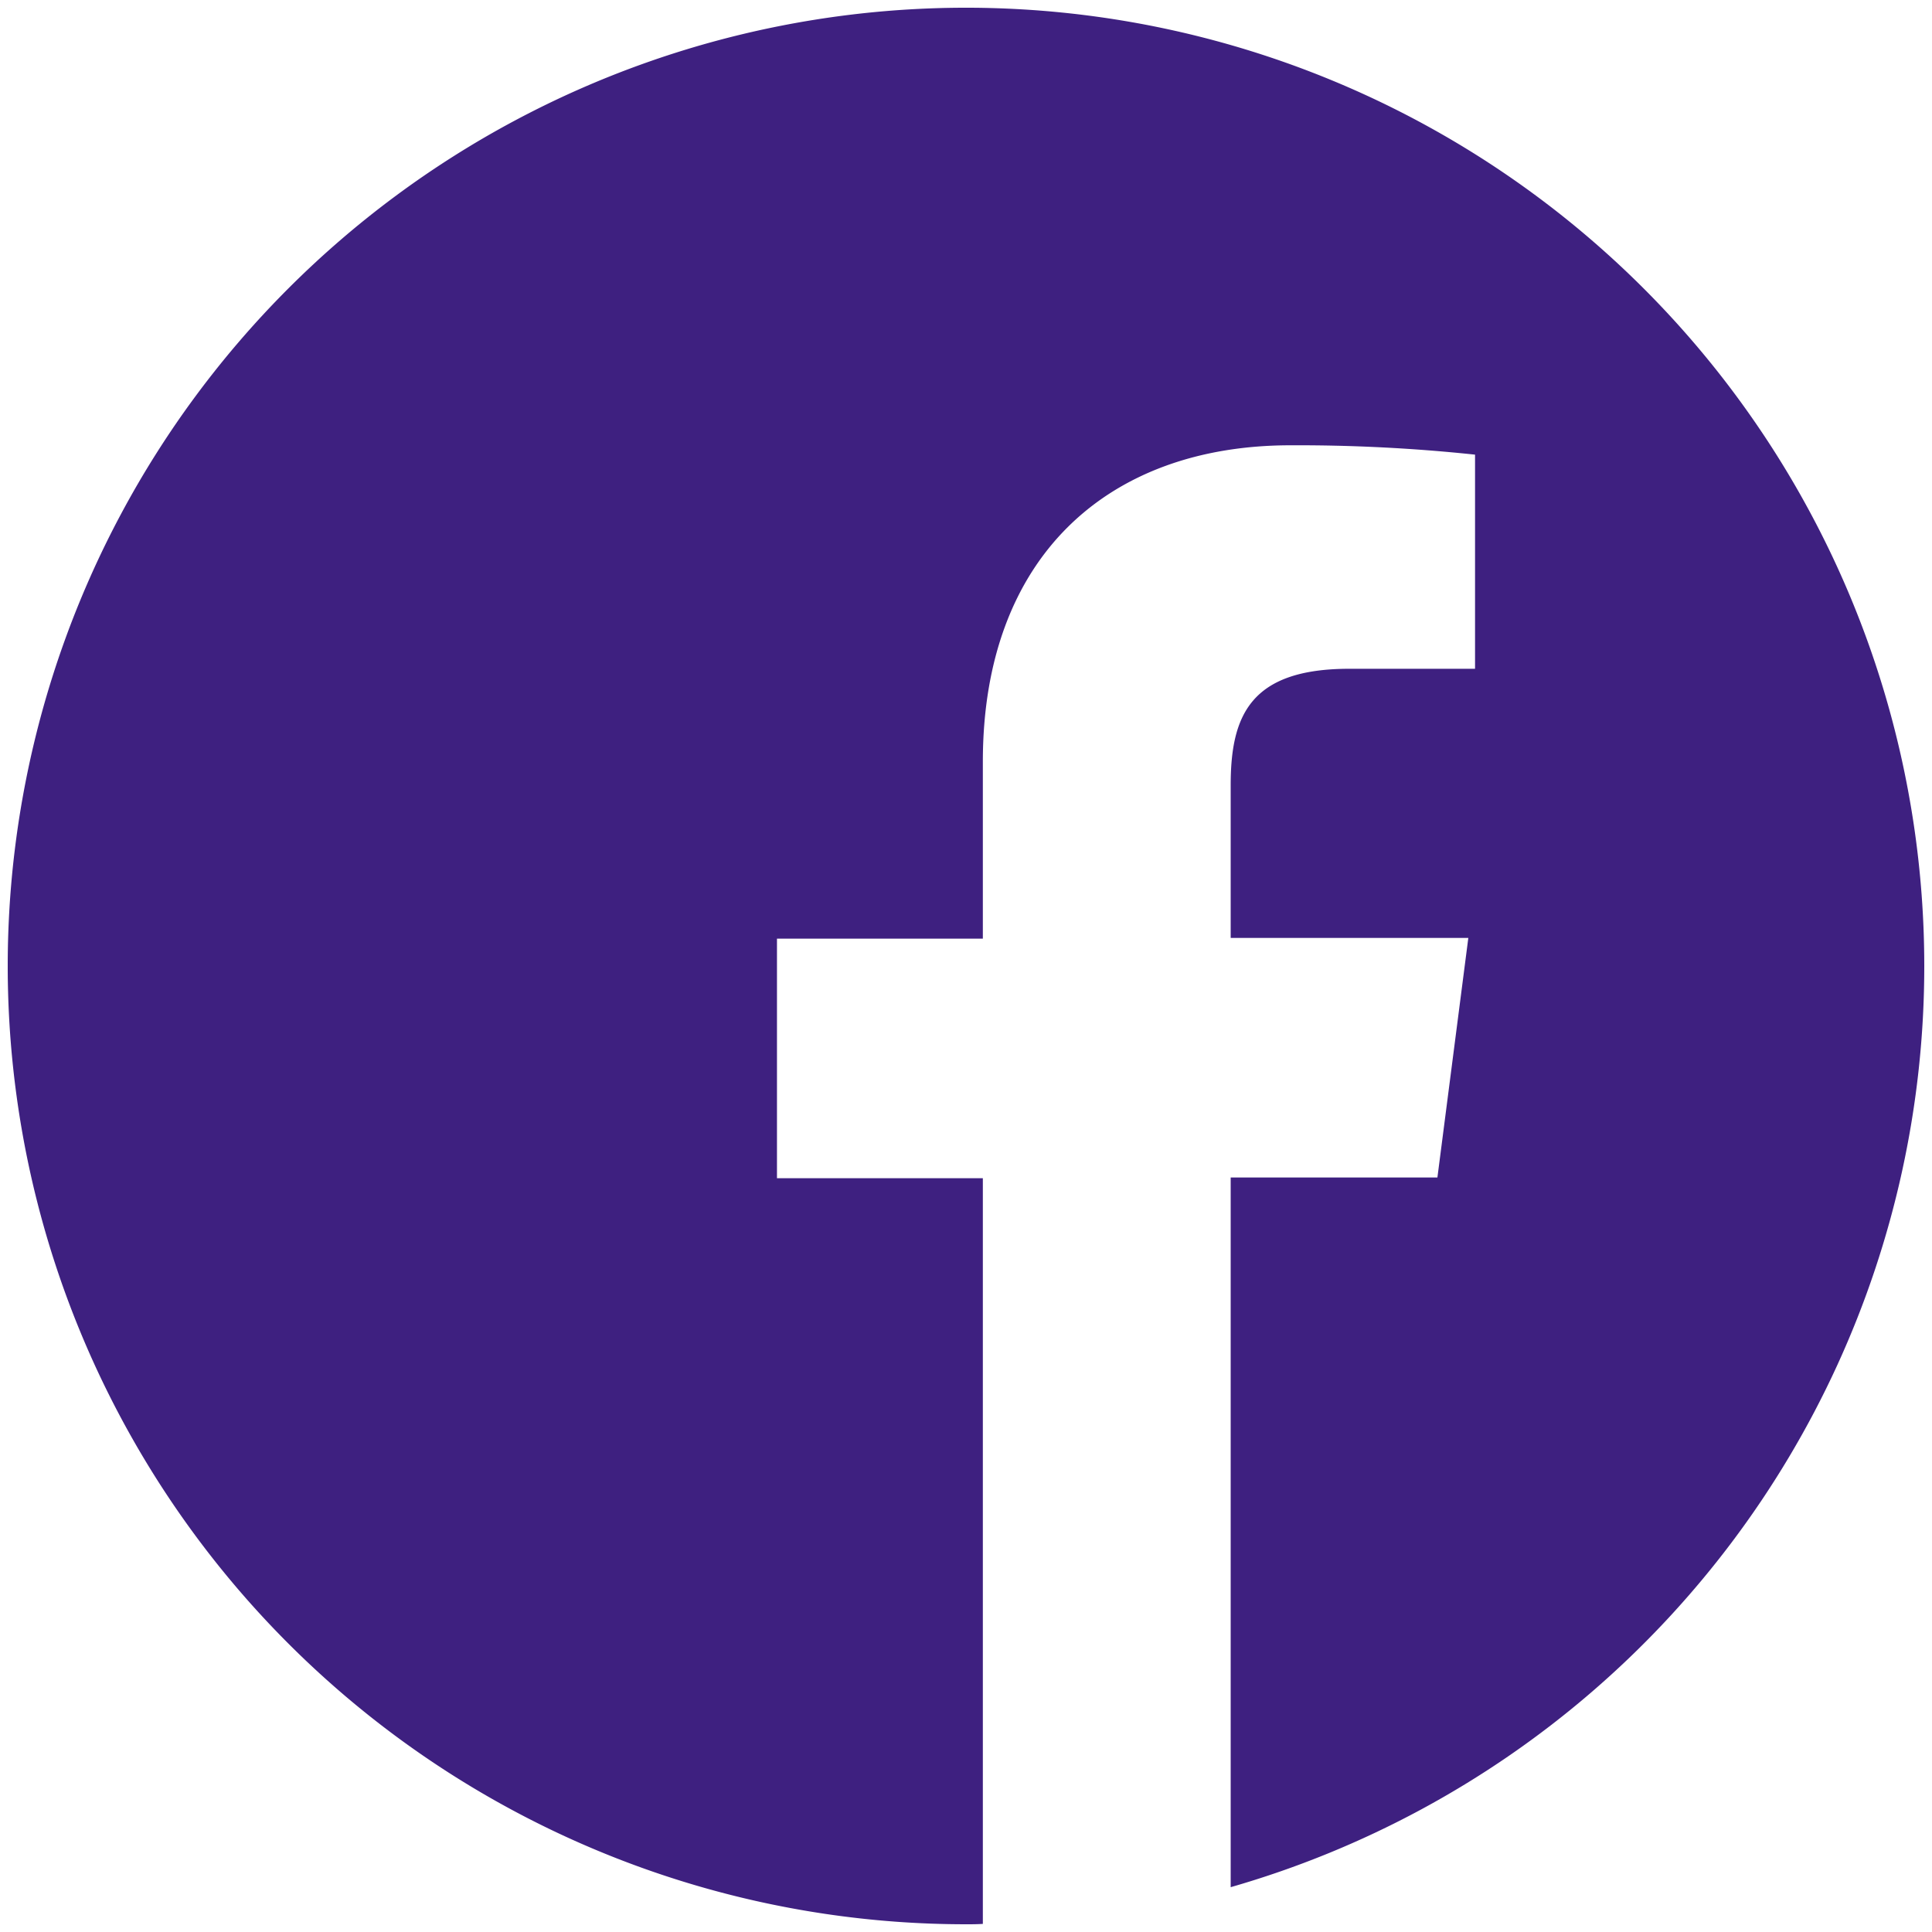 <?xml version="1.0" encoding="UTF-8"?> <svg xmlns="http://www.w3.org/2000/svg" id="Layer_1" data-name="Layer 1" viewBox="0 0 250 250"><defs><style>.cls-1{fill:#3e2080;}</style></defs><path class="cls-1" d="M249,125A124,124,0,1,0,125,249c.73,0,1.45,0,2.18-.05V152.46H100.54v-31h26.64V98.55c0-26.49,16.18-40.93,39.82-40.93a218.17,218.17,0,0,1,23.87,1.21V86.54H174.6c-12.84,0-15.35,6.1-15.35,15.06v19.77H190l-4,31H159.25V244.2A124,124,0,0,0,249,125Z"></path></svg> 